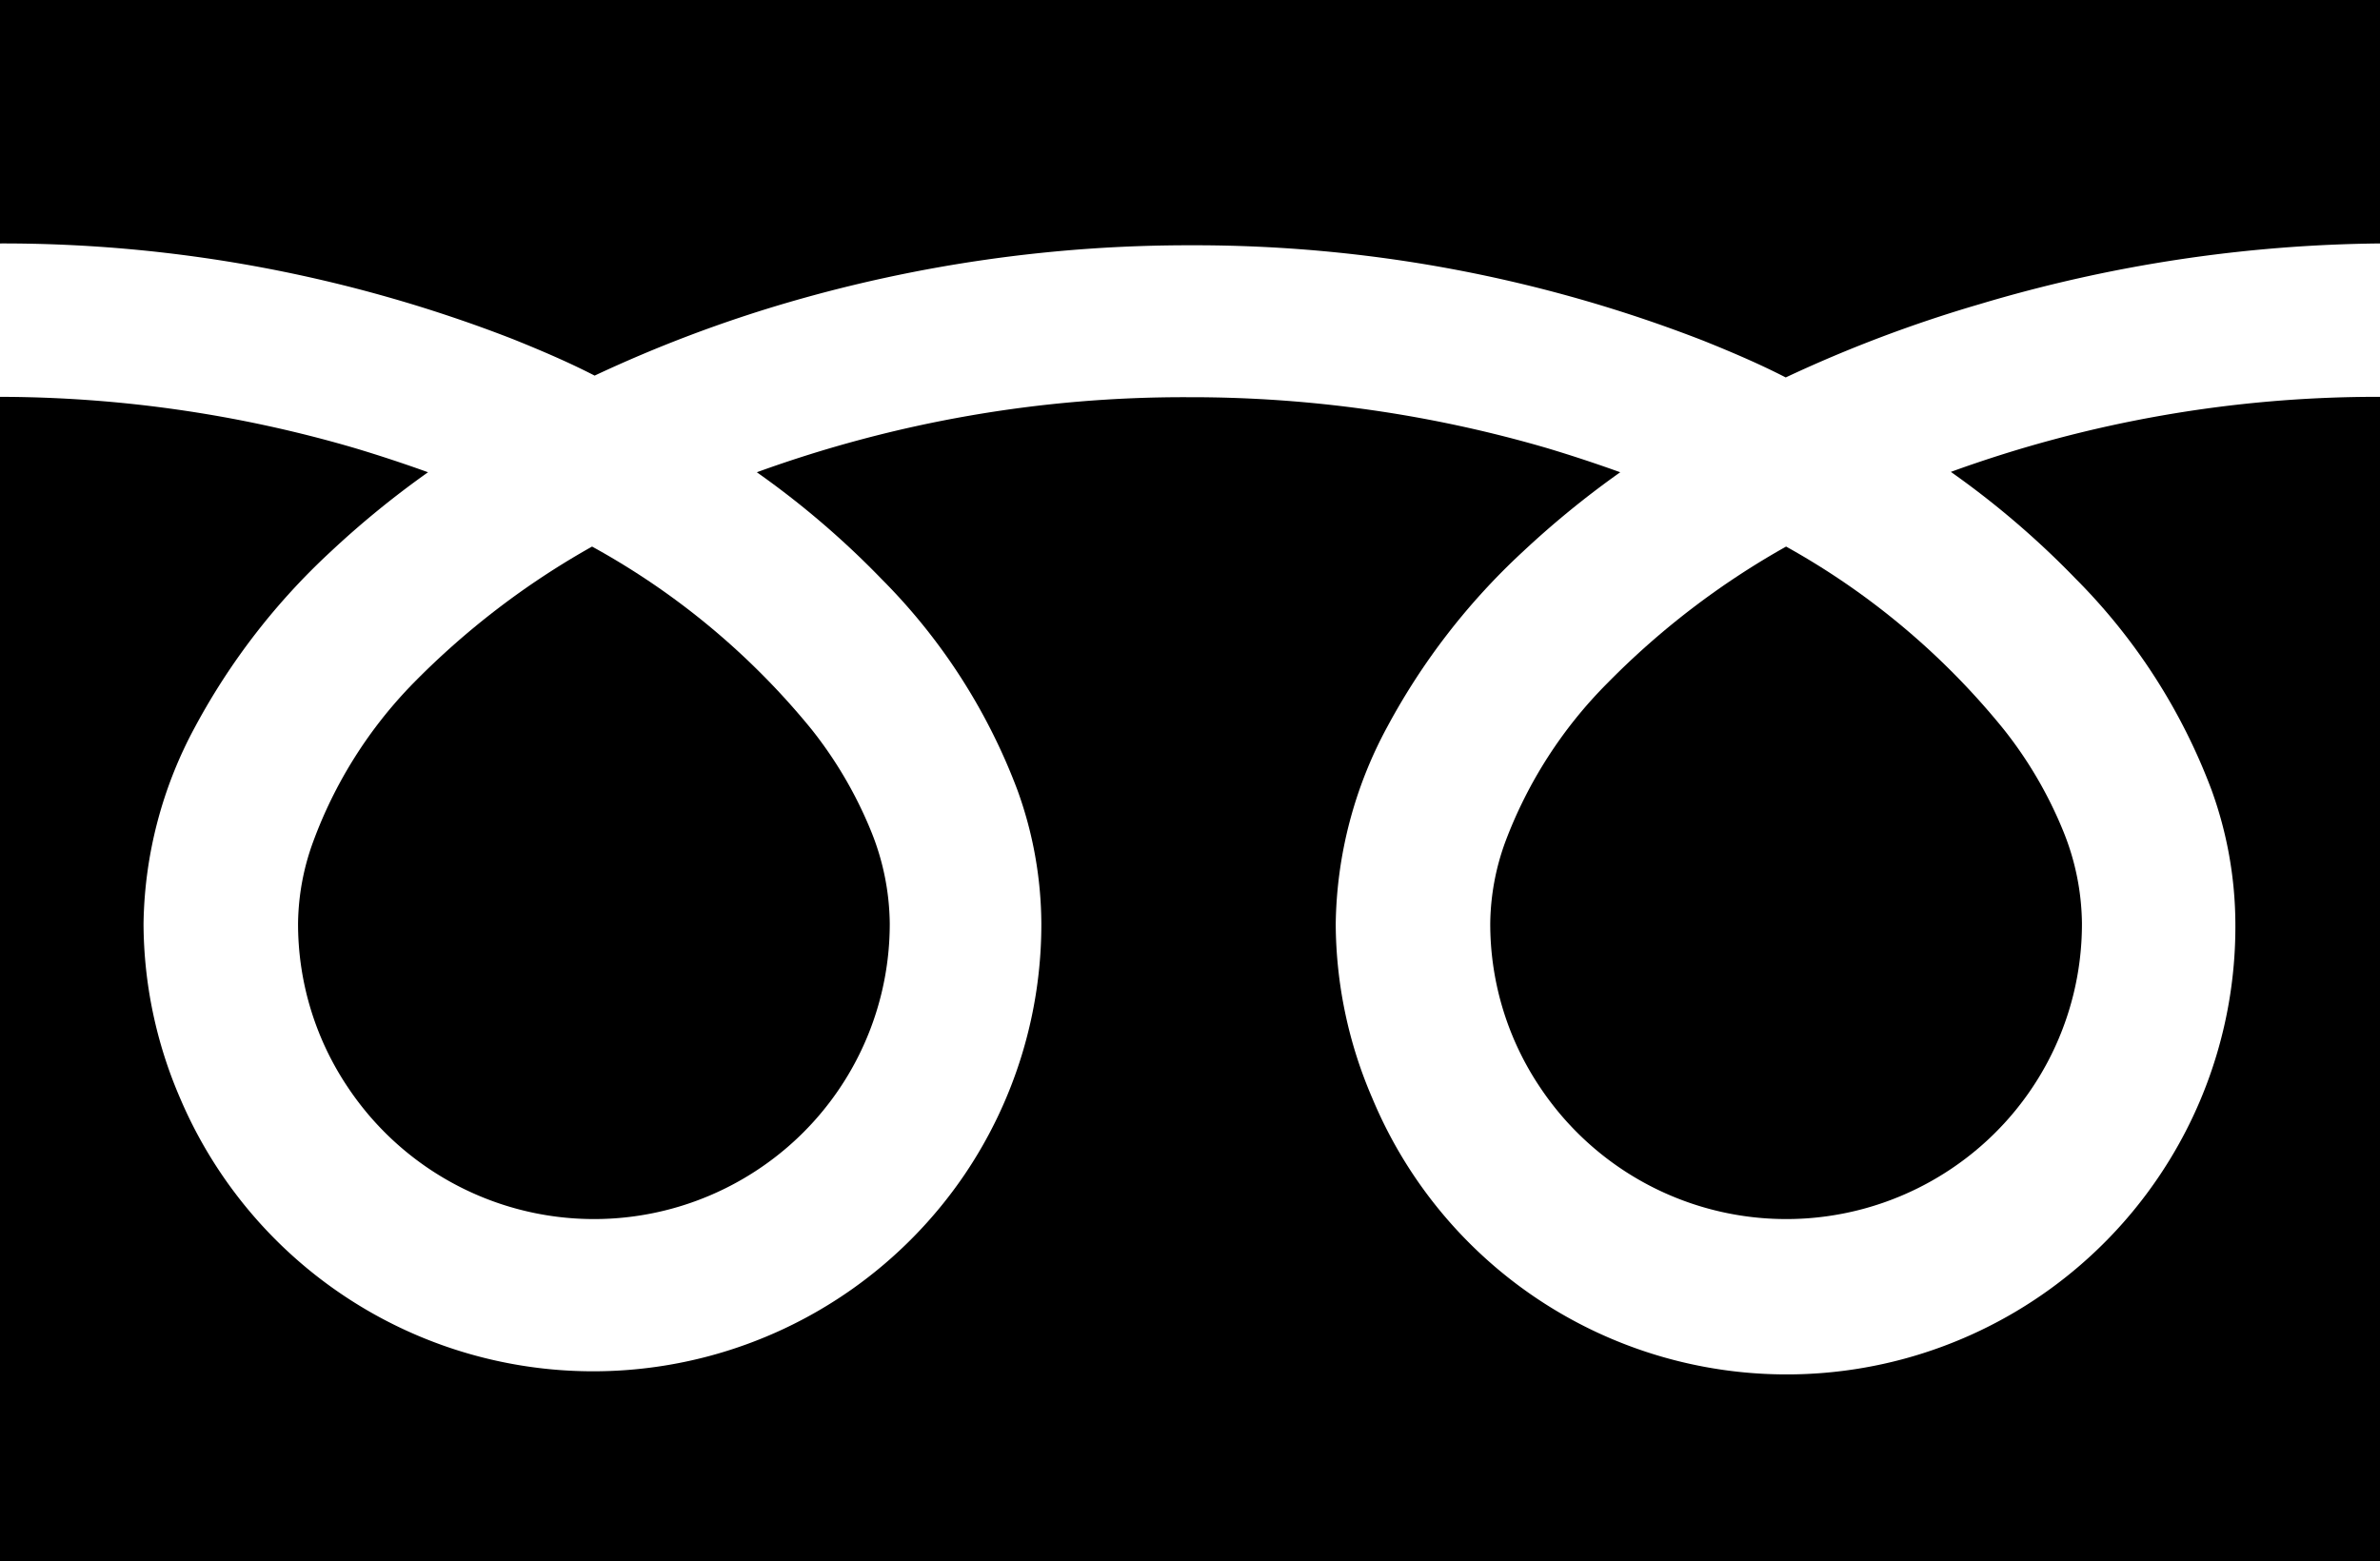 <svg id="_2" data-name="2" xmlns="http://www.w3.org/2000/svg" viewBox="0 0 65 42.65"><path d="M0,0V6.65A38.41,38.41,0,0,1,14,9.26c.77.31,1.52.63,2.24,1a36.5,36.5,0,0,1,5.29-2,39.06,39.06,0,0,1,11-1.56,38.28,38.28,0,0,1,14,2.61c.77.31,1.52.63,2.24,1a36.5,36.5,0,0,1,5.29-2A39.37,39.37,0,0,1,65,6.65V0Z"/><path d="M40.7,25.22a8,8,0,0,0,1.38,4.51A8.08,8.08,0,0,0,53.3,31.92a8.05,8.05,0,0,0,3.56-6.7,6.86,6.86,0,0,0-.52-2.54,11.34,11.34,0,0,0-1.61-2.75,20.37,20.37,0,0,0-5.95-5,21.77,21.77,0,0,0-4.89,3.74A12.22,12.22,0,0,0,41.11,23,6.67,6.67,0,0,0,40.7,25.22Z"/><path d="M56.69,15.81a16.26,16.26,0,0,1,3.71,5.77,10.83,10.83,0,0,1,.65,3.64A12.19,12.19,0,0,1,59,32.08,12.26,12.26,0,0,1,37.48,30a12.1,12.1,0,0,1-1-4.77,11.61,11.61,0,0,1,1.41-5.38,18.32,18.32,0,0,1,3.7-4.78,25.08,25.08,0,0,1,2.66-2.17q-1-.36-2-.66a34.68,34.68,0,0,0-9.8-1.39,34.18,34.18,0,0,0-11.78,2.05,23.87,23.87,0,0,1,3.41,2.92,16.26,16.26,0,0,1,3.71,5.77,10.83,10.83,0,0,1,.65,3.64,12.19,12.19,0,0,1-2.1,6.86A12.26,12.26,0,0,1,4.92,30a12.1,12.1,0,0,1-1-4.77,11.61,11.61,0,0,1,1.41-5.38,18.32,18.32,0,0,1,3.7-4.78,25.08,25.08,0,0,1,2.66-2.17q-1-.36-2-.66A34.66,34.66,0,0,0,0,10.84V42.65H65V10.84a34.06,34.06,0,0,0-11.72,2.05A23.87,23.87,0,0,1,56.69,15.81Z"/><path d="M8.14,25.22a8,8,0,0,0,1.38,4.51,8.08,8.08,0,0,0,11.22,2.19,8.05,8.05,0,0,0,3.56-6.7,6.86,6.86,0,0,0-.52-2.54,11.34,11.34,0,0,0-1.61-2.75,20.37,20.37,0,0,0-6-5,21.77,21.77,0,0,0-4.89,3.74A12.22,12.22,0,0,0,8.55,23,6.67,6.67,0,0,0,8.14,25.22Z"/></svg>